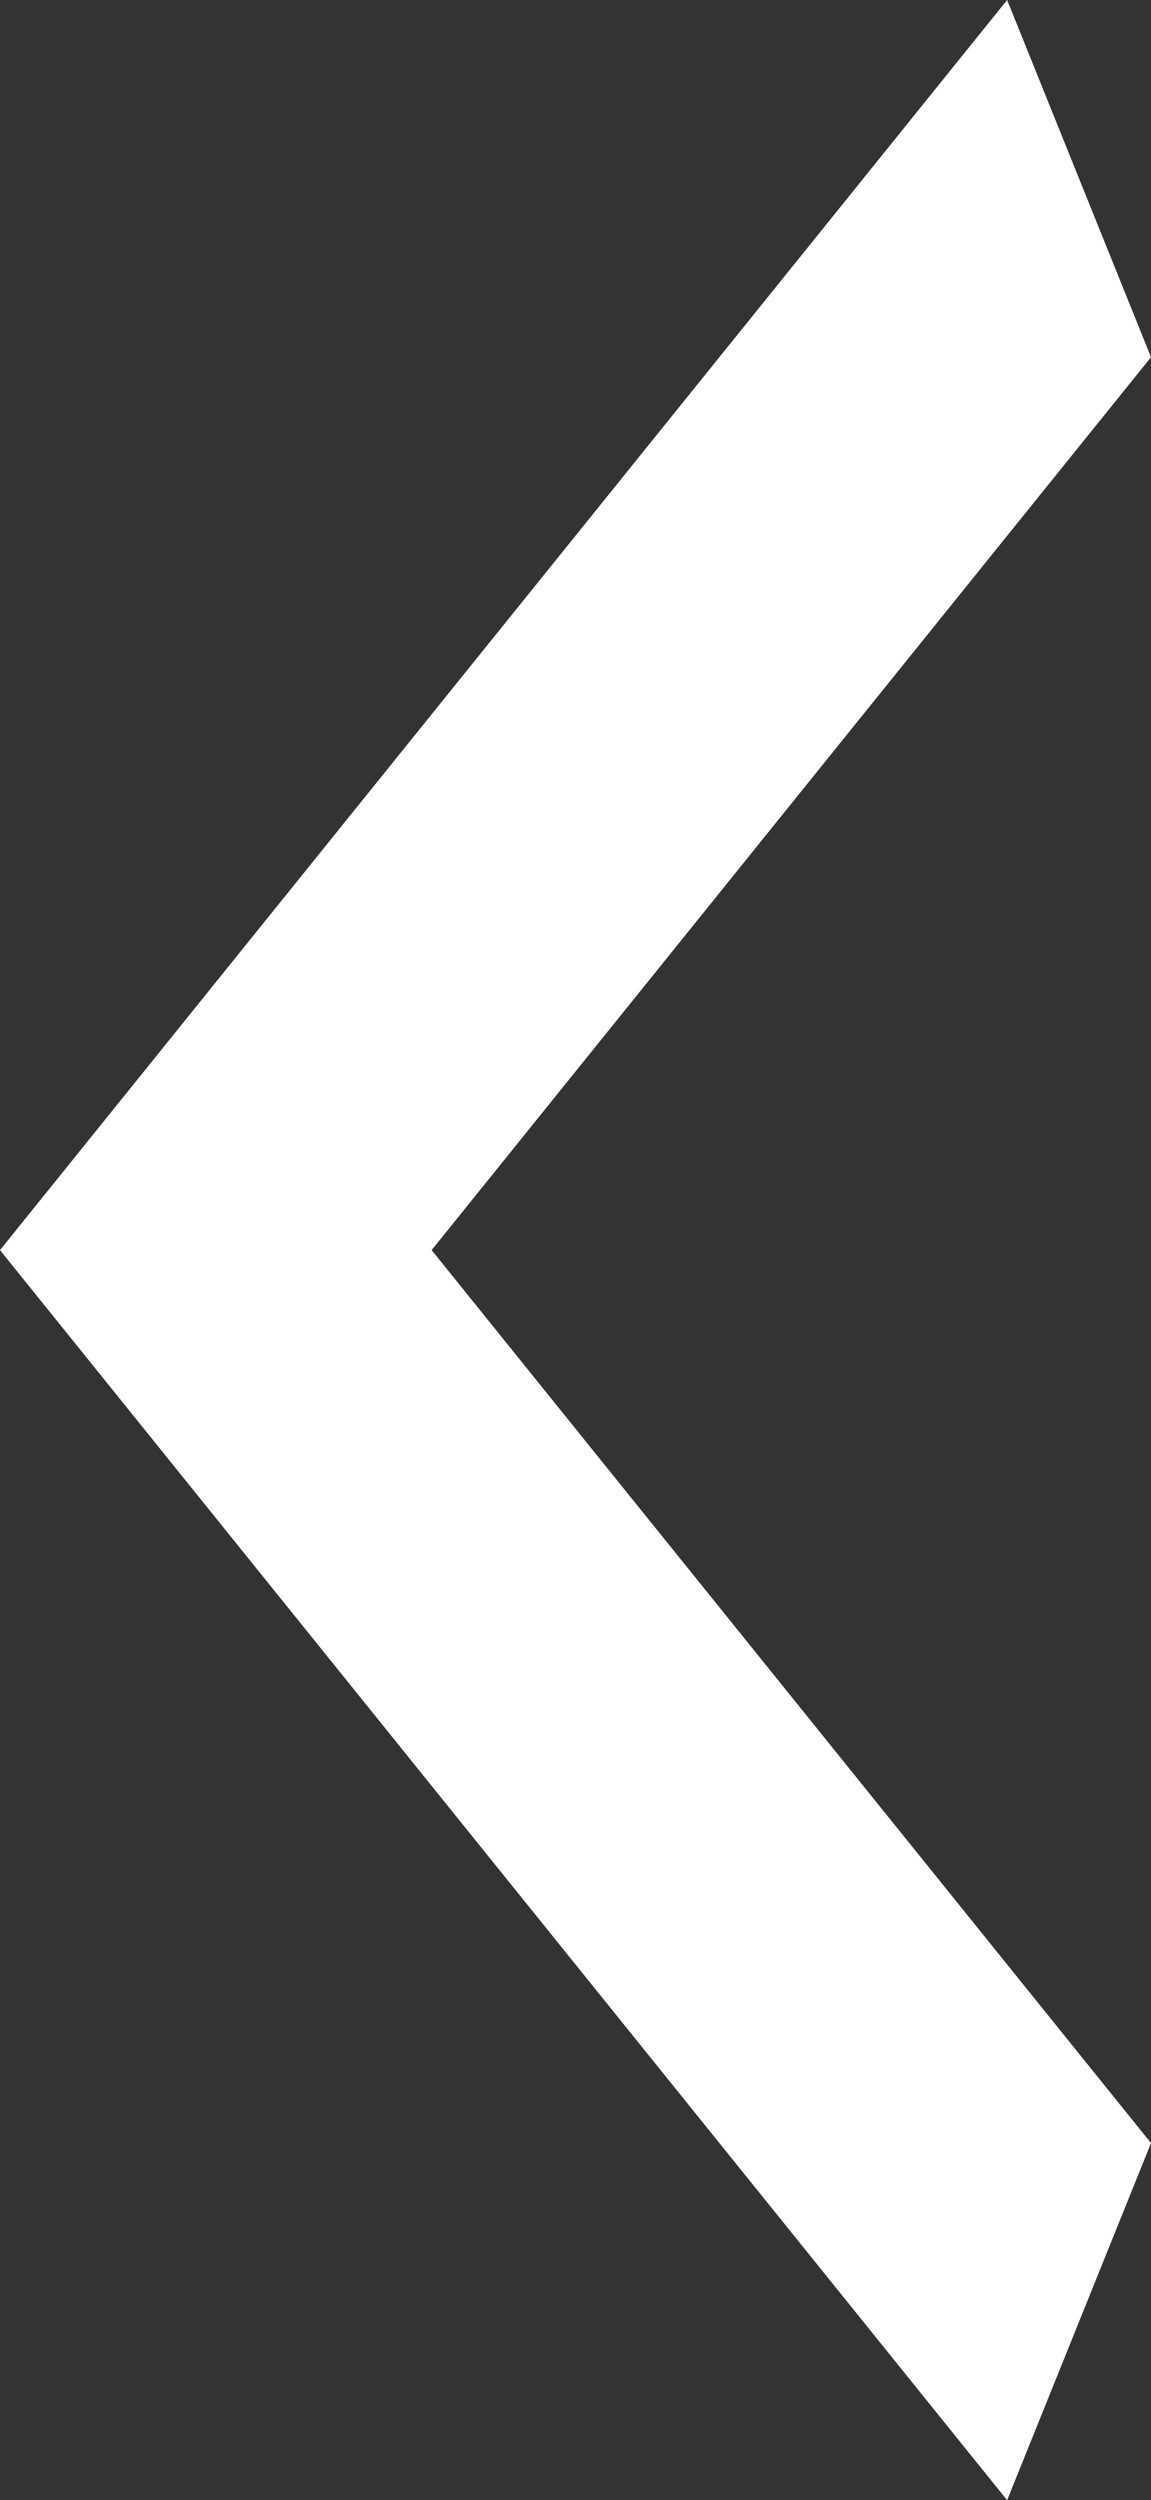 <?xml version="1.0" encoding="utf-8"?>
<svg width="18px" height="39.092px" viewBox="0 0 18 39.092" version="1.1" xmlns:xlink="http://www.w3.org/1999/xlink" xmlns="http://www.w3.org/2000/svg">
  <rect x="0" y="0" width="18" height="39.092" fill="#333333" stroke="none"/>
  <path d="M6.75 19.546L18 33.508L15.75 39.092L0 19.546L15.75 0L18 5.585L6.75 19.546Z" id="Vector" fill="#FFFFFF" stroke="none" />
</svg>